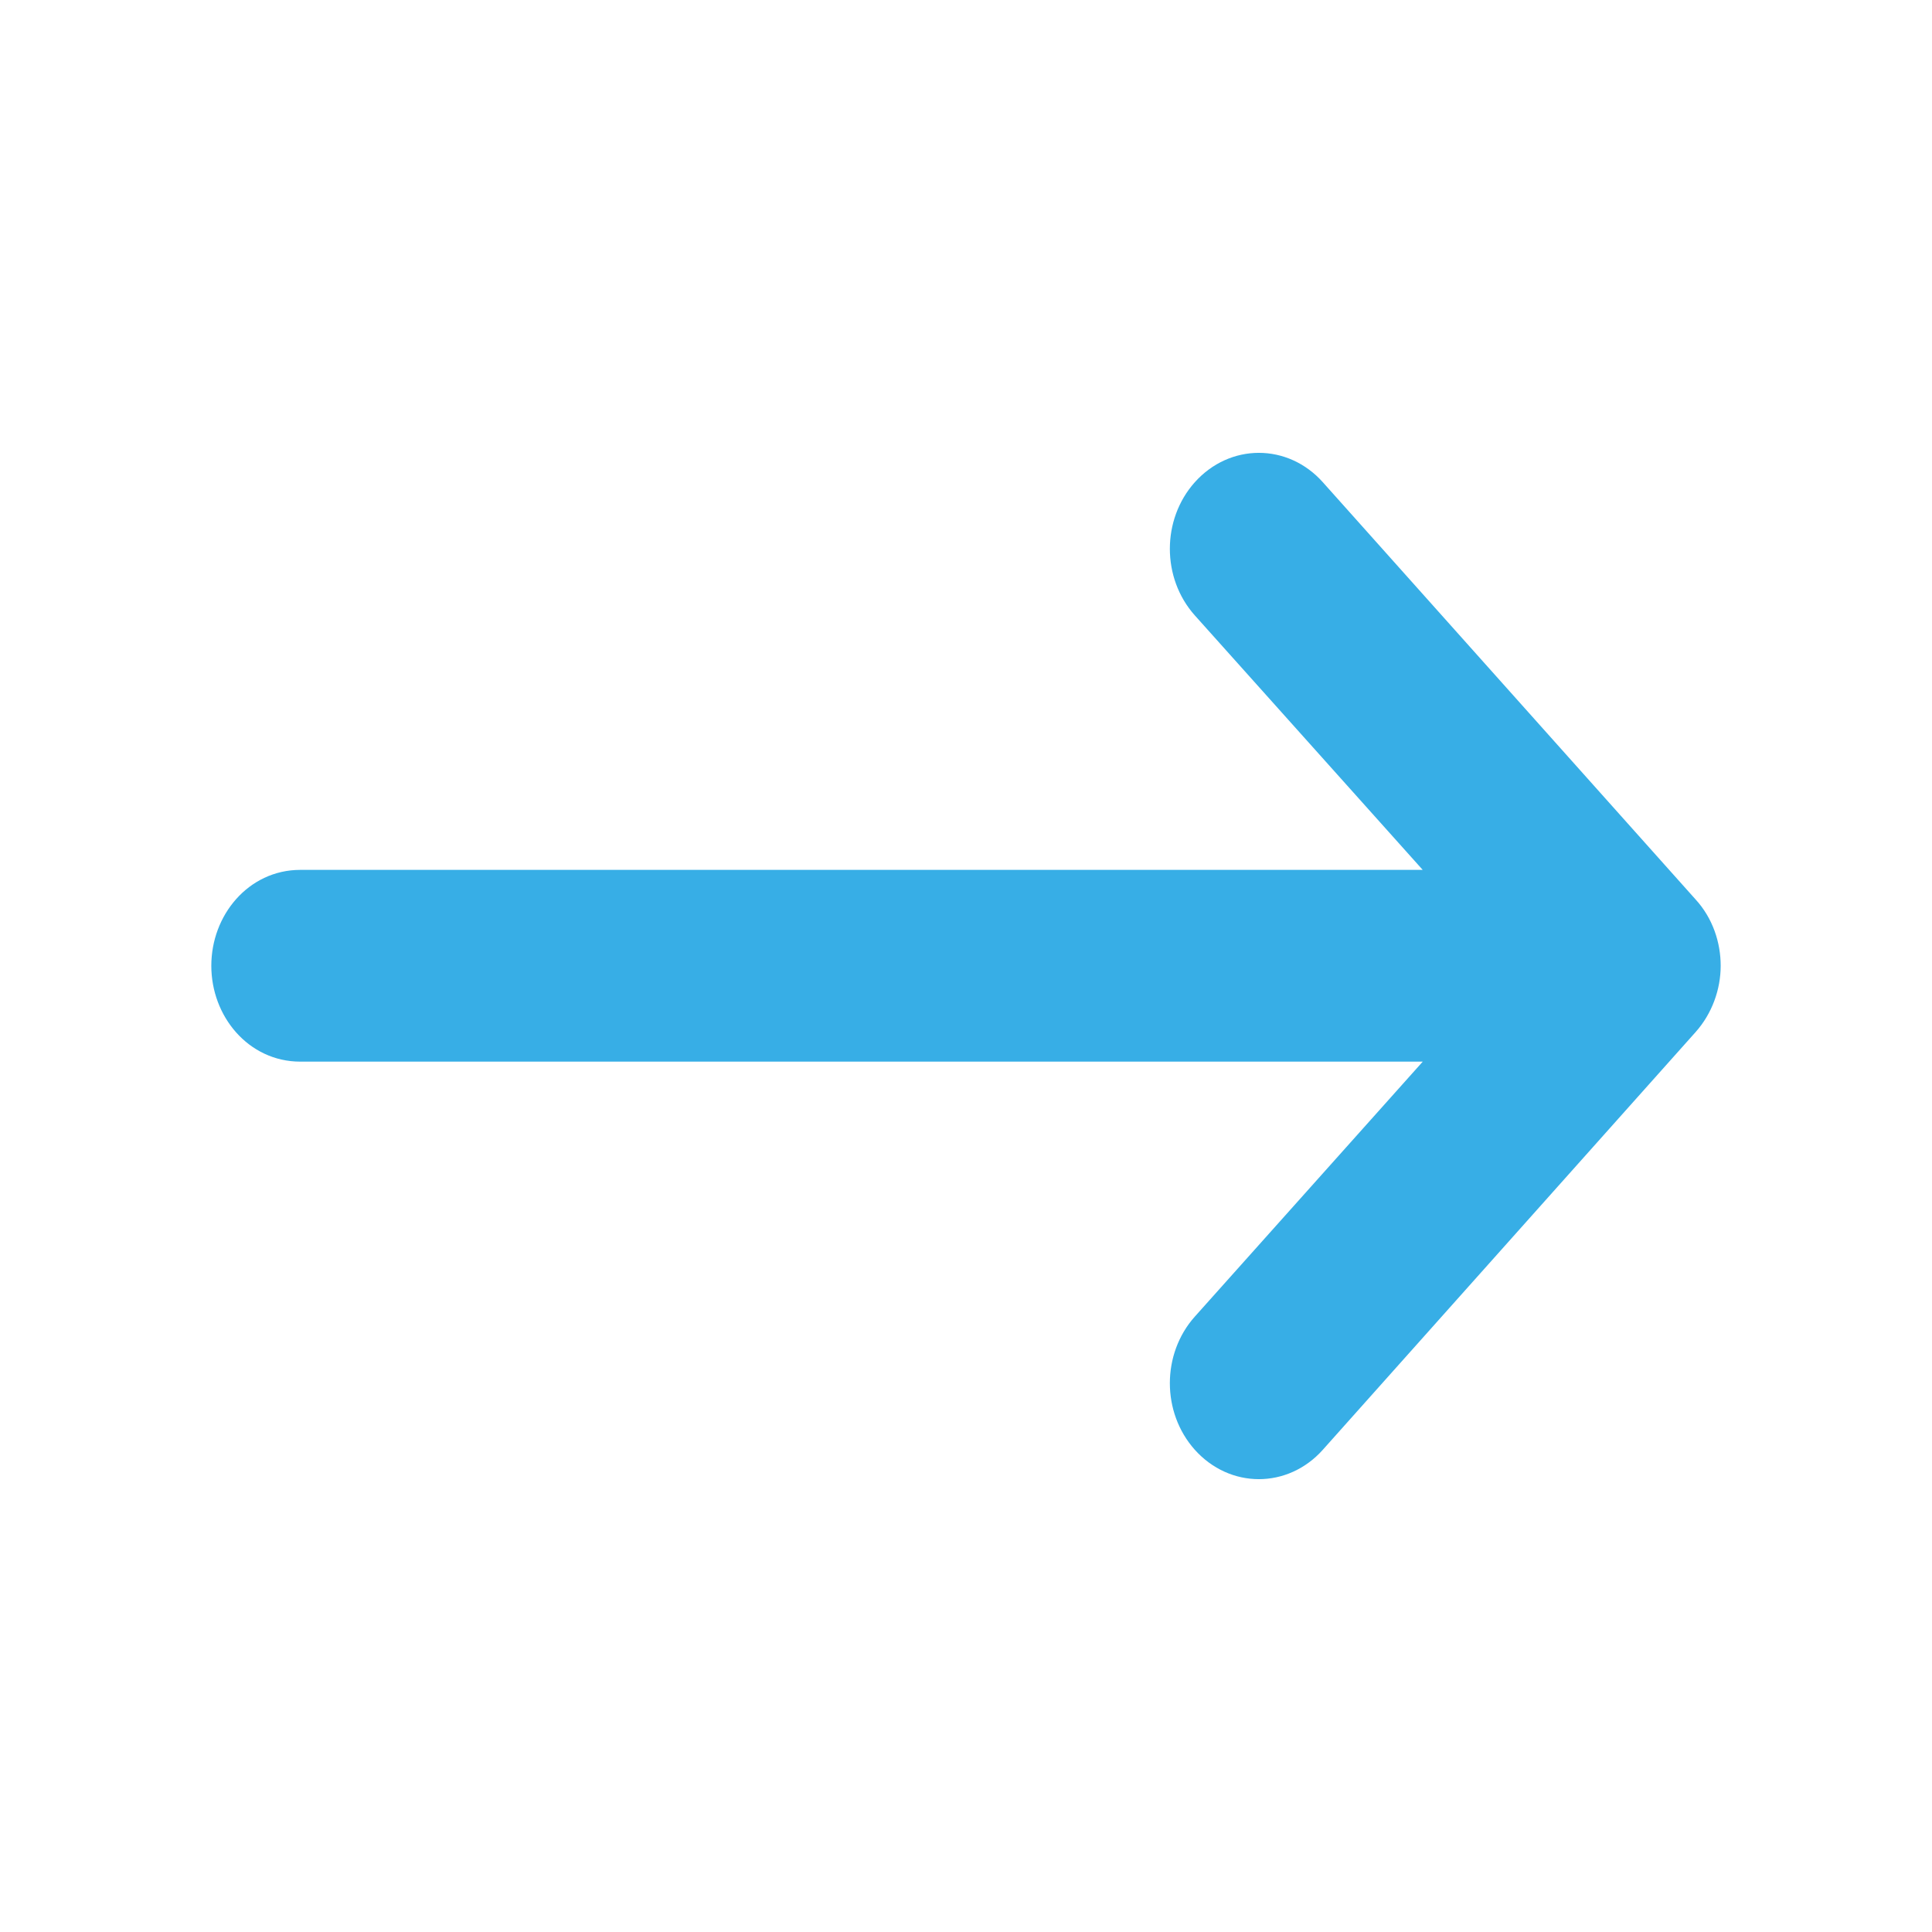 <svg width="16" height="16" viewBox="0 0 16 16" fill="none" xmlns="http://www.w3.org/2000/svg">
<path d="M9.988 5.013L9.988 5.013L12.062 7.329L2.486 7.329C2.134 7.329 1.875 7.641 1.875 7.998C1.875 8.355 2.134 8.667 2.486 8.667L12.062 8.667L9.988 10.987C9.755 11.248 9.755 11.662 9.988 11.923C10.229 12.192 10.622 12.192 10.862 11.923L10.862 11.923L13.949 8.464C14.064 8.335 14.125 8.164 14.125 7.998C14.125 7.834 14.069 7.662 13.948 7.531L10.862 4.077C10.622 3.808 10.229 3.808 9.988 4.077C9.755 4.338 9.755 4.752 9.988 5.013Z" fill="#37AEE6" stroke="#37AEE6" stroke-width="0.25"/>
</svg>
